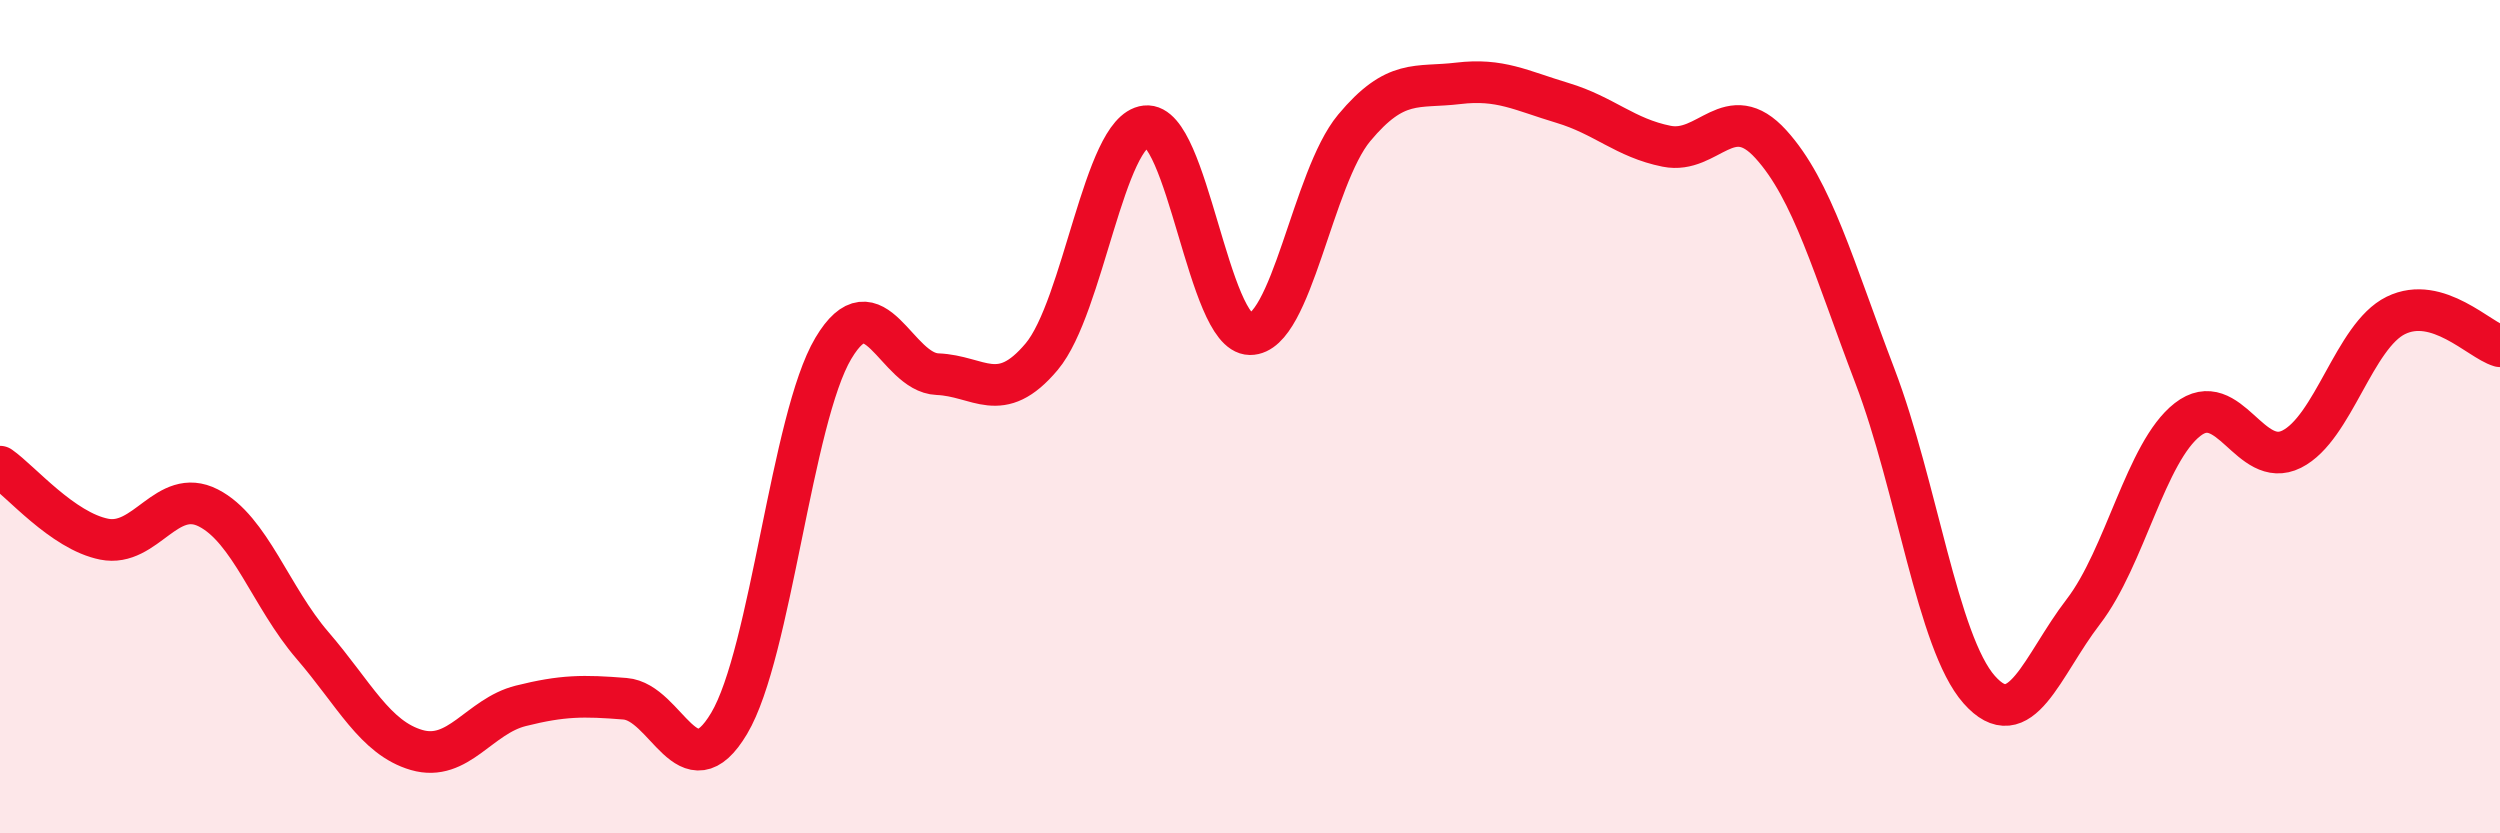 
    <svg width="60" height="20" viewBox="0 0 60 20" xmlns="http://www.w3.org/2000/svg">
      <path
        d="M 0,11.2 C 0.5,11.55 1.5,12.74 2.5,12.94 C 3.5,13.14 4,11.68 5,12.19 C 6,12.7 6.5,14.33 7.5,15.49 C 8.5,16.65 9,17.71 10,18 C 11,18.29 11.5,17.19 12.5,16.94 C 13.5,16.69 14,16.69 15,16.77 C 16,16.85 16.5,19.04 17.5,17.36 C 18.5,15.68 19,10.04 20,8.36 C 21,6.68 21.5,8.94 22.5,8.98 C 23.5,9.02 24,9.75 25,8.56 C 26,7.37 26.5,3.14 27.5,3.03 C 28.5,2.92 29,8.01 30,8.02 C 31,8.03 31.5,4.27 32.5,3.07 C 33.5,1.87 34,2.12 35,2 C 36,1.88 36.5,2.17 37.5,2.47 C 38.5,2.77 39,3.31 40,3.51 C 41,3.71 41.5,2.36 42.5,3.46 C 43.5,4.56 44,6.41 45,9.03 C 46,11.65 46.5,15.42 47.5,16.55 C 48.5,17.68 49,15.98 50,14.68 C 51,13.38 51.5,10.85 52.5,10.07 C 53.5,9.29 54,11.28 55,10.78 C 56,10.28 56.5,8.06 57.5,7.57 C 58.5,7.08 59.5,8.16 60,8.31L60 20L0 20Z"
        fill="#EB0A25"
        opacity="0.1"
        stroke-linecap="round"
        stroke-linejoin="round"
      />
      <path
        d="M 0,11.2 C 0.5,11.55 1.5,12.74 2.5,12.94 C 3.5,13.14 4,11.68 5,12.19 C 6,12.7 6.5,14.33 7.5,15.49 C 8.5,16.65 9,17.71 10,18 C 11,18.29 11.5,17.19 12.5,16.94 C 13.5,16.69 14,16.69 15,16.77 C 16,16.85 16.5,19.04 17.5,17.36 C 18.5,15.68 19,10.04 20,8.36 C 21,6.68 21.5,8.94 22.5,8.98 C 23.5,9.02 24,9.75 25,8.56 C 26,7.37 26.5,3.14 27.5,3.03 C 28.5,2.92 29,8.01 30,8.02 C 31,8.03 31.5,4.27 32.5,3.07 C 33.5,1.87 34,2.12 35,2 C 36,1.88 36.5,2.17 37.5,2.47 C 38.5,2.77 39,3.31 40,3.51 C 41,3.71 41.5,2.36 42.5,3.46 C 43.5,4.56 44,6.41 45,9.03 C 46,11.65 46.5,15.42 47.5,16.55 C 48.5,17.68 49,15.98 50,14.68 C 51,13.38 51.5,10.85 52.5,10.07 C 53.5,9.29 54,11.28 55,10.78 C 56,10.28 56.5,8.06 57.5,7.57 C 58.5,7.08 59.5,8.16 60,8.31"
        stroke="#EB0A25"
        stroke-width="1"
        fill="none"
        stroke-linecap="round"
        stroke-linejoin="round"
      />
    </svg>
  